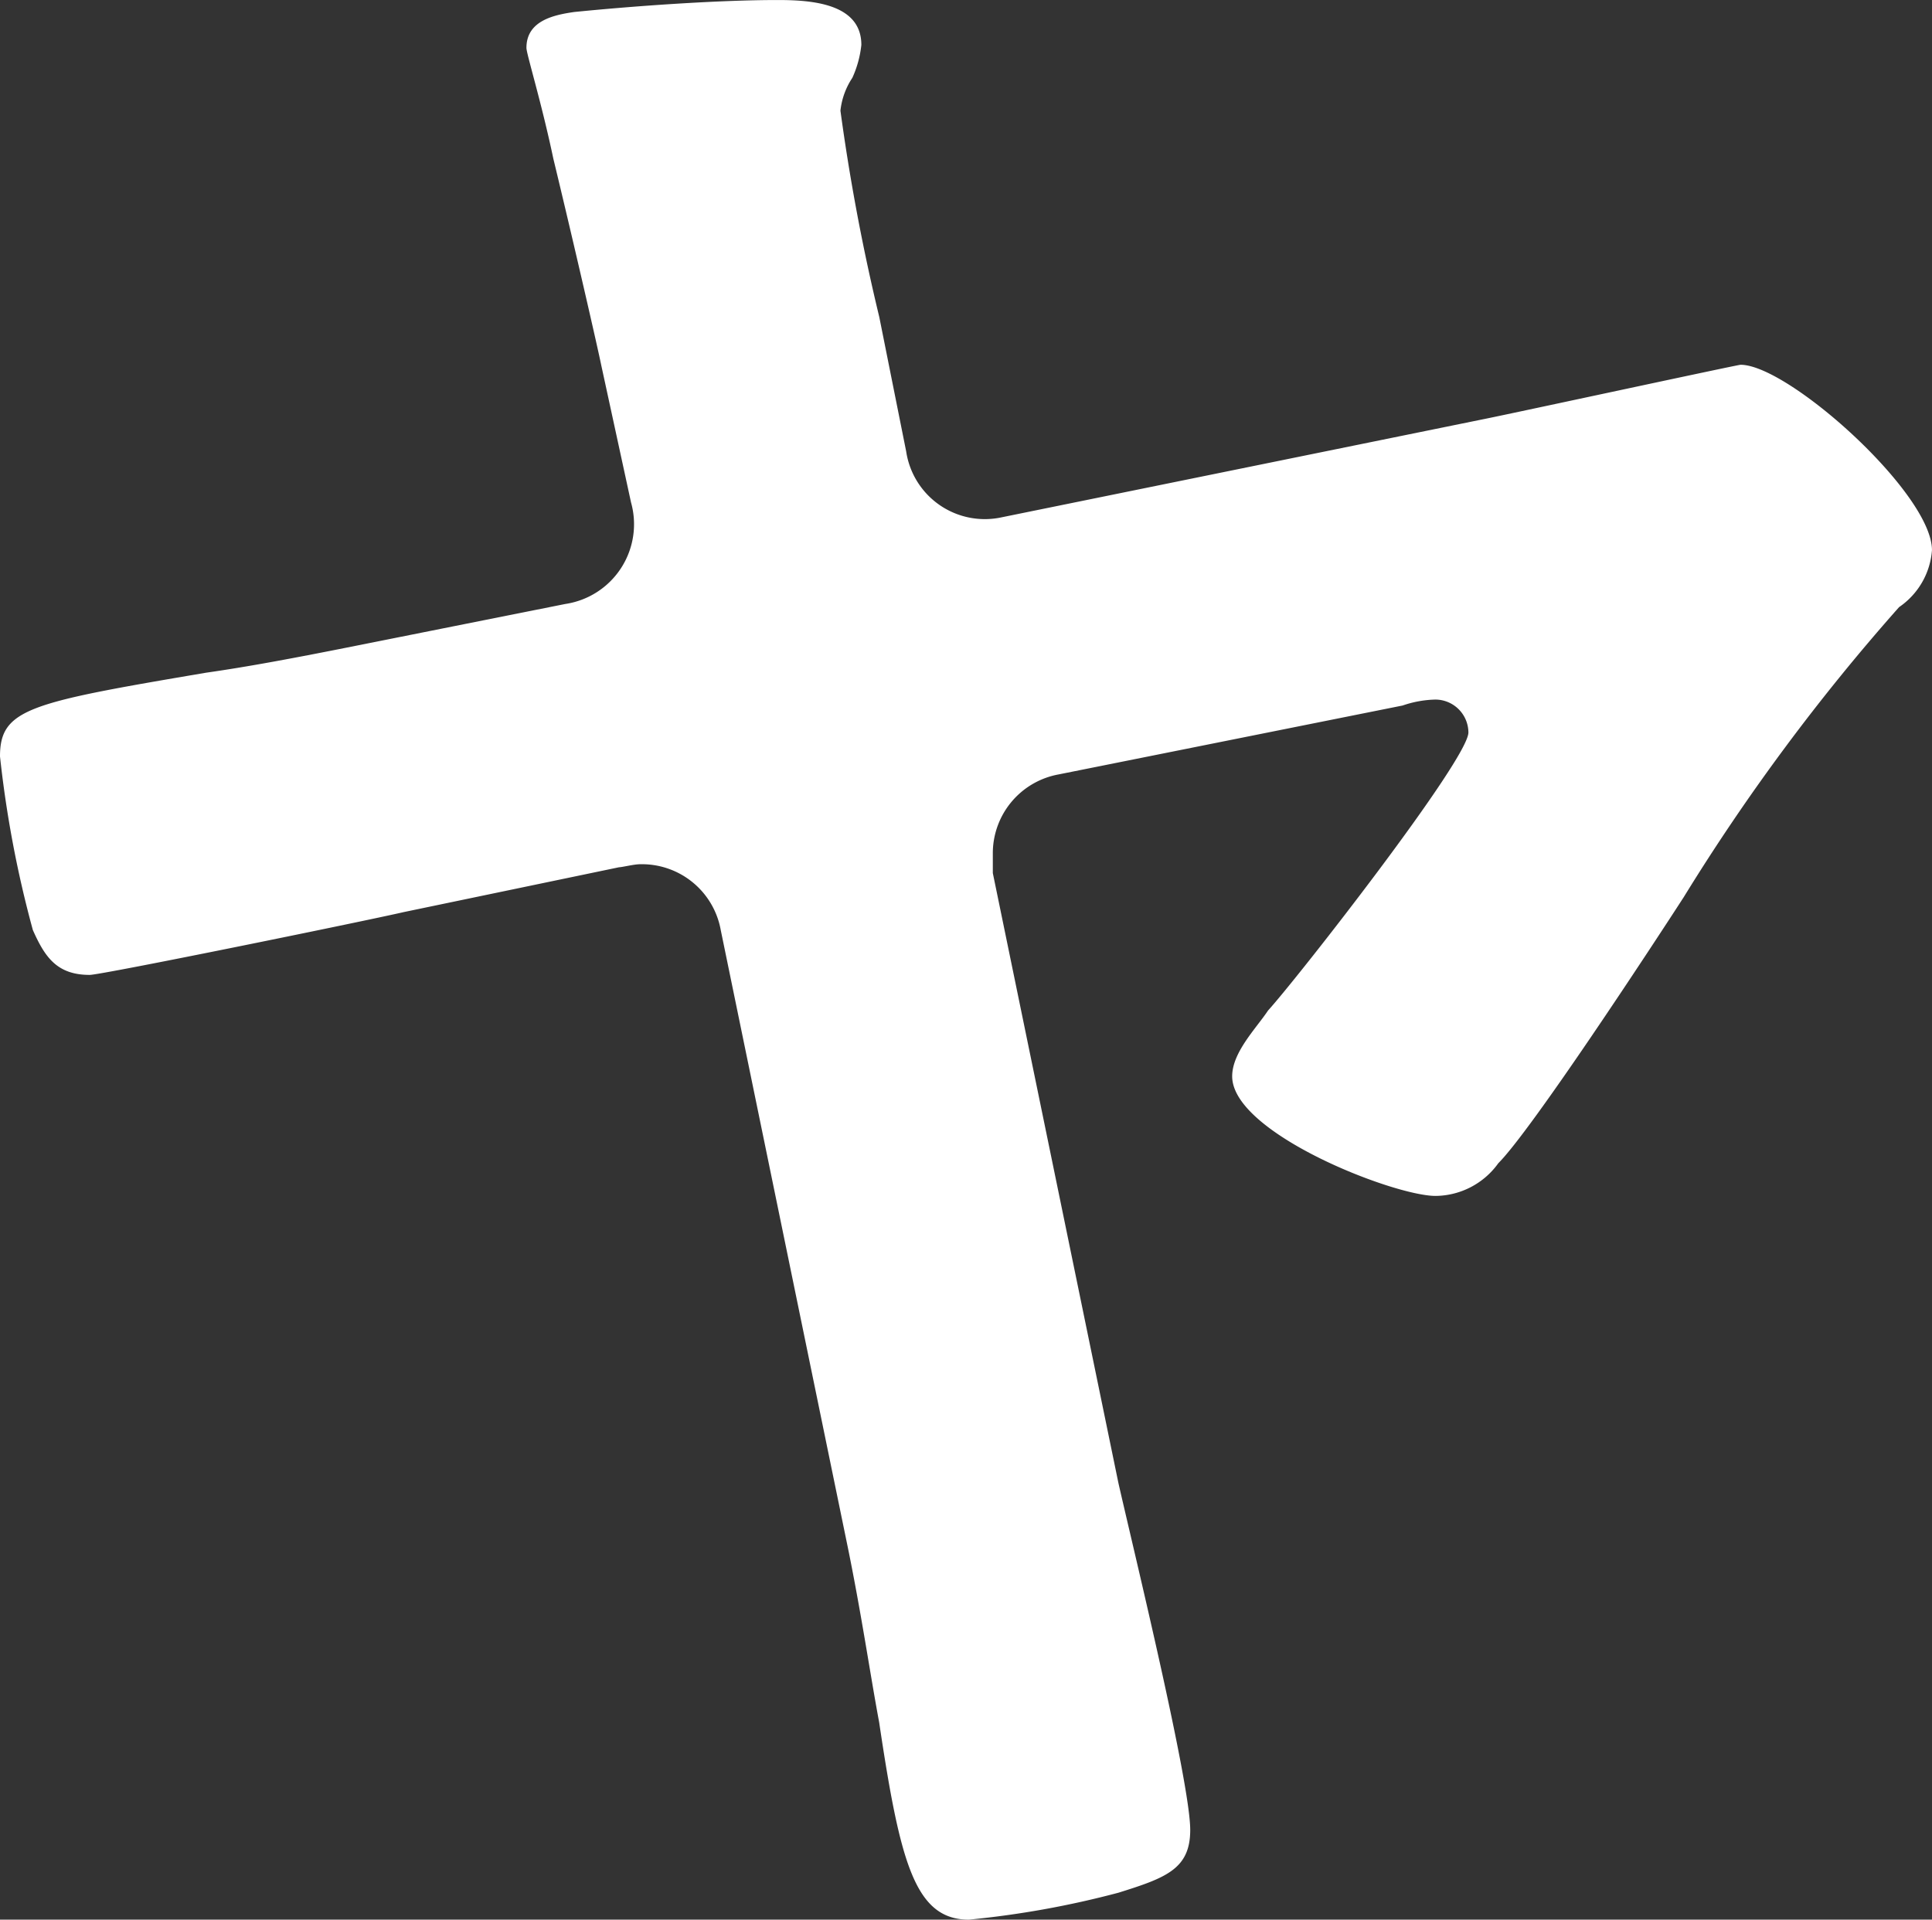 <svg xmlns="http://www.w3.org/2000/svg" width="71.201" height="70.76" viewBox="0 0 71.201 70.76">
  <rect x="0" y="0" width="71.201" height="70.76" fill="#333333" stroke="none"/>
  <path id="パス_8655" data-name="パス 8655" d="M112.017,45.281a2.973,2.973,0,0,0,2.424-3.747l-1.1-5.069c-.11-.551-.991-4.409-1.764-7.606-.44-2.093-.99-3.856-.99-4.078,0-.993.99-1.212,1.763-1.322,2.2-.221,5.29-.441,7.494-.441,1.212,0,3.086.11,3.086,1.654a3.911,3.911,0,0,1-.331,1.212,2.715,2.715,0,0,0-.44,1.212A75.666,75.666,0,0,0,123.59,34.7l.992,4.959a2.93,2.93,0,0,0,3.527,2.425l17.855-3.637c1.1-.222,9.259-1.984,9.368-1.984,1.764,0,7.054,4.739,7.054,6.833a2.788,2.788,0,0,1-1.212,2.1,76.647,76.647,0,0,0-7.936,10.69c-1.213,1.875-5.621,8.6-6.834,9.809A2.875,2.875,0,0,1,144.09,67.1c-1.543,0-7.494-2.315-7.494-4.409,0-.882.881-1.763,1.322-2.425,1.1-1.212,7.384-9.258,7.384-10.25a1.222,1.222,0,0,0-1.212-1.212,3.958,3.958,0,0,0-1.212.219L130.2,51.563a2.955,2.955,0,0,0-2.425,2.866V55.2l4.629,22.486c.55,2.424,2.646,11.021,2.646,12.784,0,1.434-.882,1.764-2.646,2.315a34.209,34.209,0,0,1-5.511.993c-1.985,0-2.535-2.1-3.307-7.275-.331-1.763-.662-4.078-1.212-6.724L117.748,57.3a2.951,2.951,0,0,0-2.976-2.426c-.221,0-.662.111-.771.111l-7.936,1.653c-1.432.331-11.132,2.315-11.574,2.315-1.212,0-1.653-.662-2.094-1.653A40.925,40.925,0,0,1,91.186,50.9c0-1.763,1.1-1.985,7.6-3.087,1.543-.219,3.307-.55,5.512-.991Z" transform="translate(-91.186 -23.017)" fill="#fff"/>
</svg>
